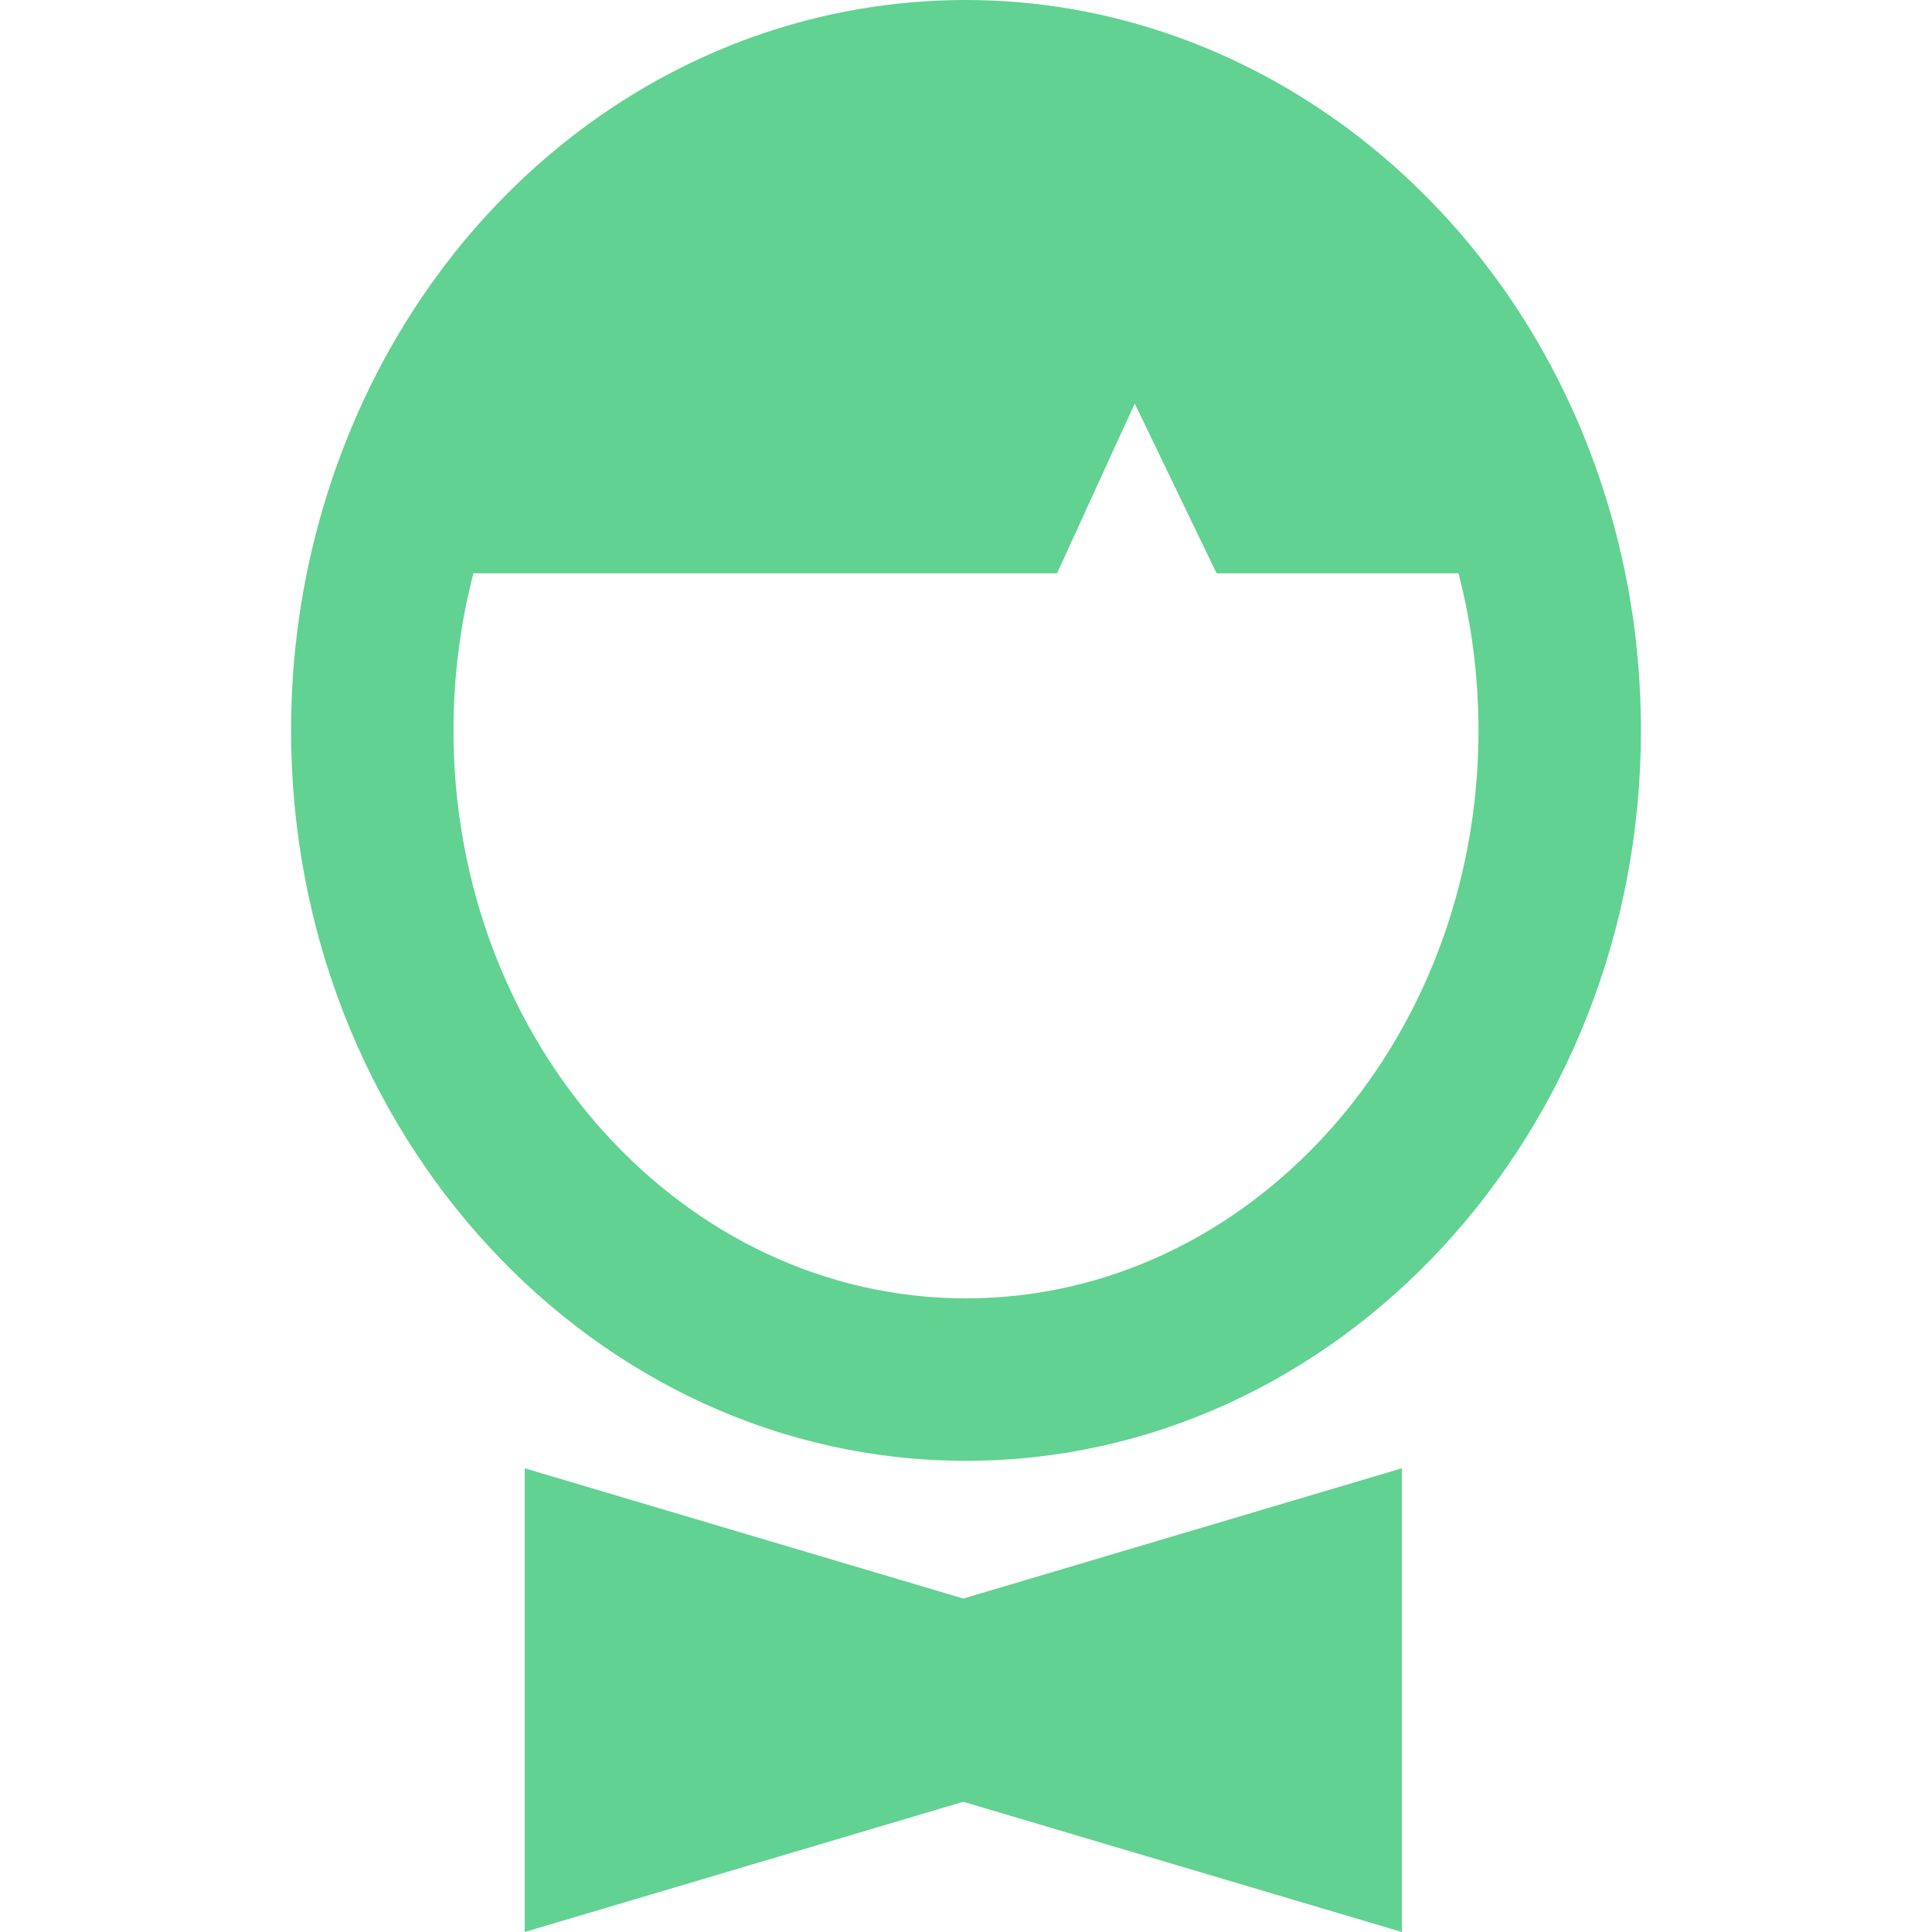 <?xml version="1.0" encoding="UTF-8" standalone="no"?>
<!DOCTYPE svg PUBLIC "-//W3C//DTD SVG 1.1//EN" "http://www.w3.org/Graphics/SVG/1.1/DTD/svg11.dtd">
<svg version="1.1" xmlns="http://www.w3.org/2000/svg" xmlns:xlink="http://www.w3.org/1999/xlink" preserveAspectRatio="xMidYMid meet" viewBox="0 0 640 640" width="64" height="64"><defs><path d="M319.98 0C222.3 0 136.71 67.58 107.02 168.16C99.99 191.97 96.42 216.8 96.42 241.97C96.42 375.38 196.71 483.91 319.99 483.91C443.28 483.91 543.58 375.38 543.58 241.97C543.58 213.48 539.05 185.61 530.12 159.14C498.12 63.95 413.68 0 319.98 0ZM150.22 241.97C150.22 224.26 152.45 206.78 156.82 189.92C169.71 189.92 234.15 189.92 350.15 189.92L375.9 133.67L403 189.92C451.09 189.92 477.81 189.92 483.15 189.92C487.52 206.74 489.77 224.18 489.77 241.97C489.77 345.71 413.61 430.1 319.98 430.1C226.38 430.1 150.22 345.71 150.22 241.97Z" id="a5zXFkeTXl"></path><path d="M173.82 640L319.1 596.86L464.38 640L464.38 486.39L319.1 529.54L173.82 486.39L173.82 640Z" id="ak0DjlcDA"></path></defs><g><g><g><use xlink:href="#a5zXFkeTXl" opacity="1" fill="#61d291" fill-opacity="1"></use><g><use xlink:href="#a5zXFkeTXl" opacity="1" fill-opacity="0" stroke="#000000" stroke-width="1" stroke-opacity="0"></use></g></g><g><use xlink:href="#ak0DjlcDA" opacity="1" fill="#61d291" fill-opacity="1"></use><g><use xlink:href="#ak0DjlcDA" opacity="1" fill-opacity="0" stroke="#000000" stroke-width="1" stroke-opacity="0"></use></g></g></g></g></svg>